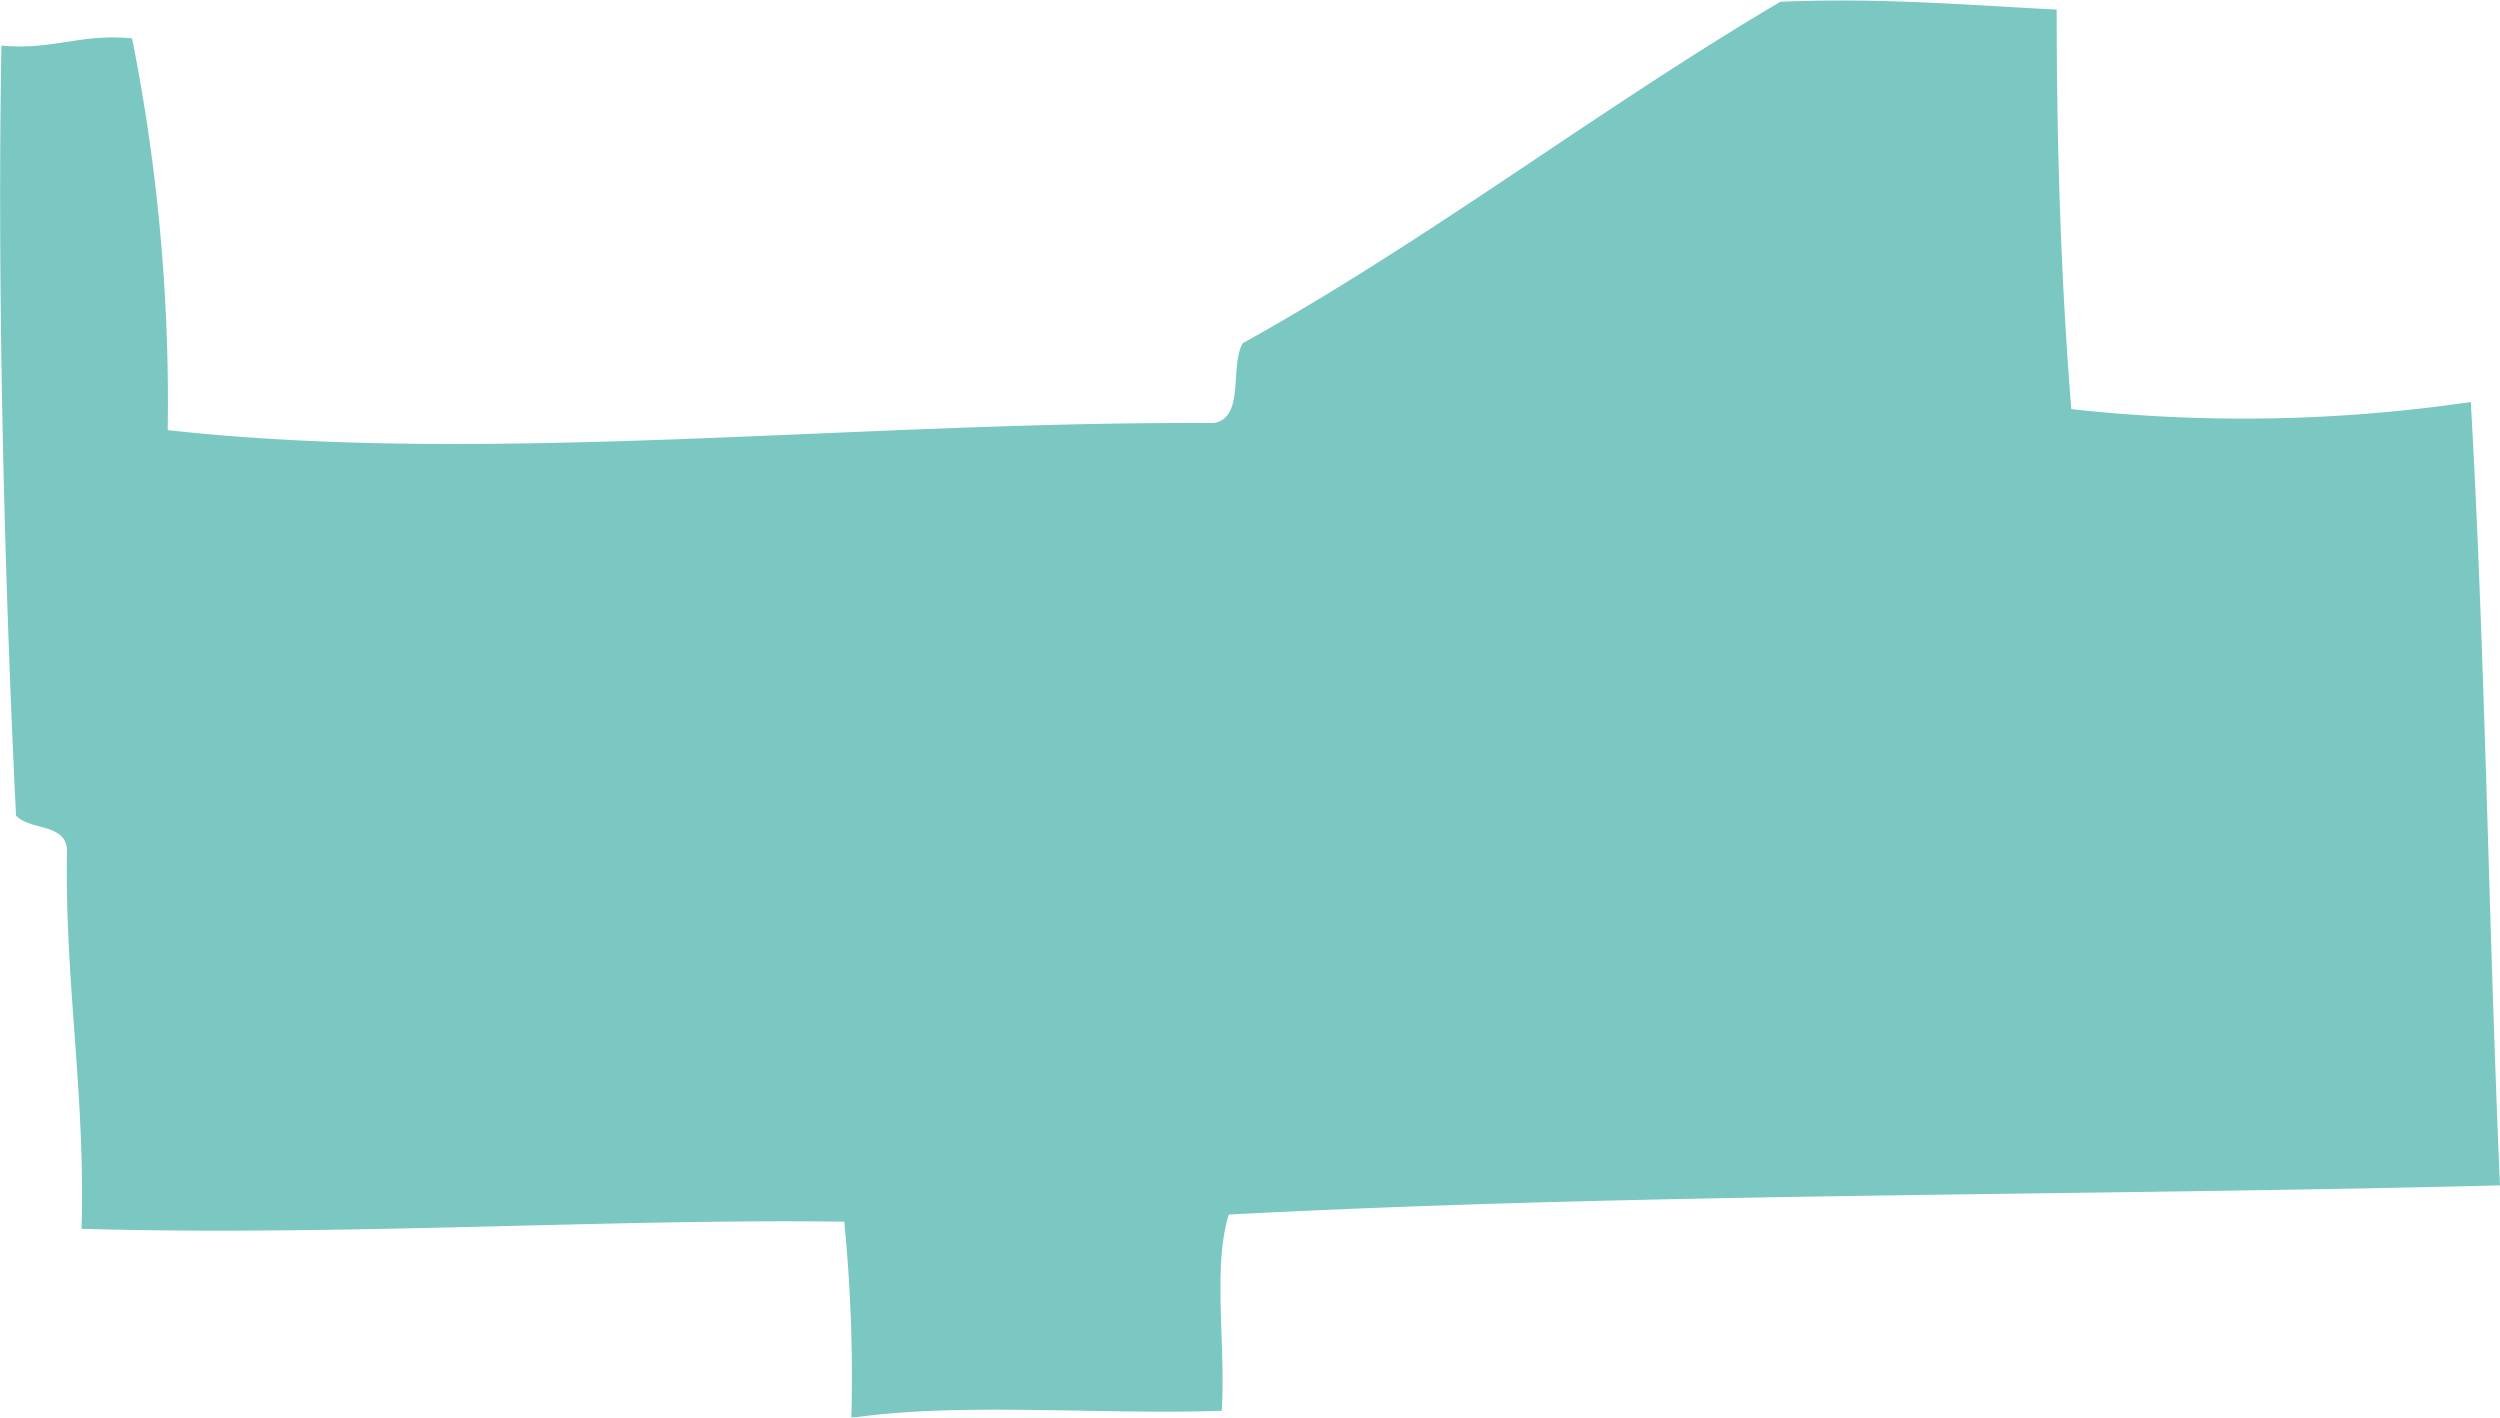 <svg id="Layer_1" data-name="Layer 1" xmlns="http://www.w3.org/2000/svg" viewBox="0 0 70.21 39.81"><defs><style>.cls-1{opacity:0.75;}.cls-2{fill:#4db6ac;fill-rule:evenodd;}</style></defs><title>Dunning</title><g id="Map"><g id="City" class="cls-1"><g id="Northwest"><path class="cls-2" d="M179.51,100c0,3.83.12,7.63,0.41,11.22a44,44,0,0,0,11.22-.2c0.41,7.2.5,14.73,0.82,22-11.87.3-24.13,0.21-35.7,0.82-0.46,1.45-.08,3.72-0.2,5.51-3.41.12-7.33-.25-10.4,0.2a44.49,44.49,0,0,0-.2-5.51c-6.49-.09-14.13.41-21.42,0.2,0.11-3.79-.47-6.87-0.41-10.61,0-.79-1.06-0.57-1.43-1-0.34-6.87-.53-15-0.41-21.62,1.43,0.14,2.24-.35,3.67-0.2a52.22,52.22,0,0,1,1,11c9,1,19.32-.25,29.37-0.2,0.89-.13.45-1.59,0.82-2.24,5.29-2.94,9.92-6.53,15.1-9.59C174.51,99.66,177,99.87,179.51,100Z" transform="translate(-121.75 -99.73)"/></g></g></g></svg>
